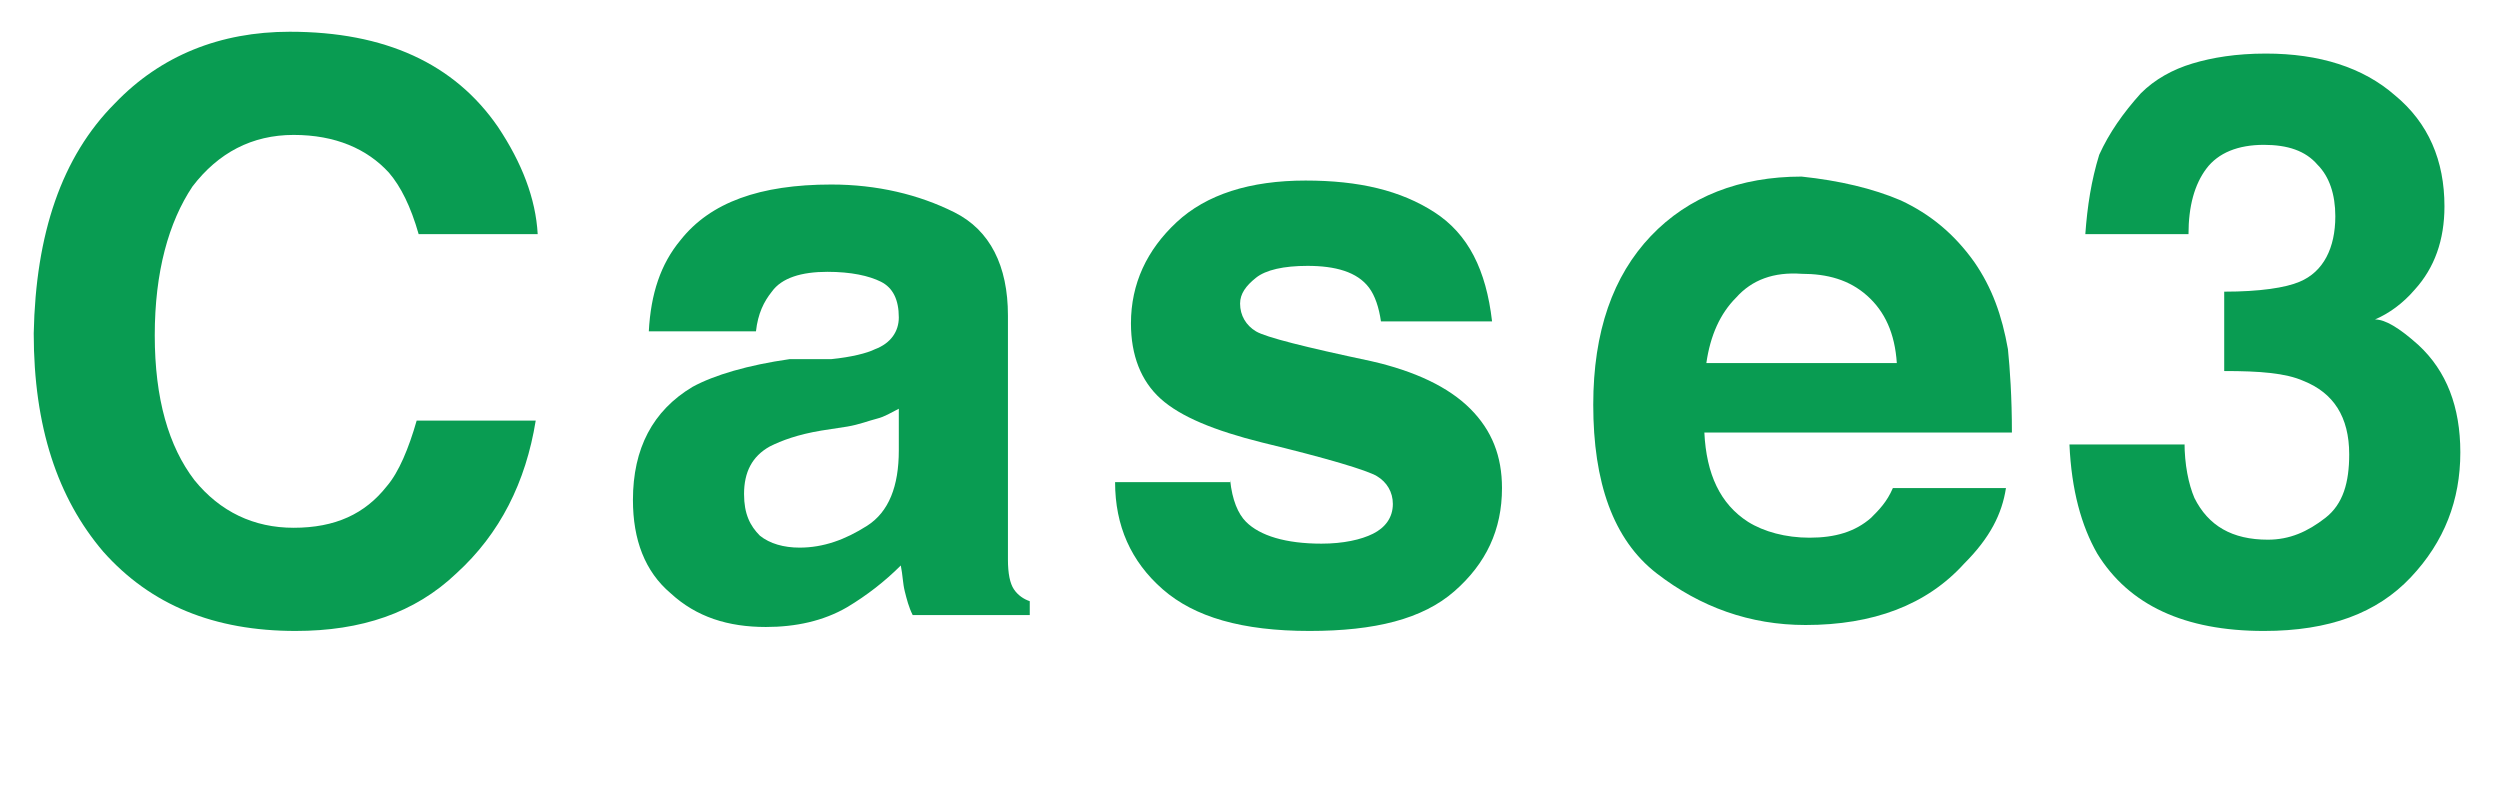 <?xml version="1.0" encoding="utf-8"?>
<!-- Generator: Adobe Illustrator 27.0.0, SVG Export Plug-In . SVG Version: 6.00 Build 0)  -->
<svg version="1.1" id="レイヤー_1" xmlns="http://www.w3.org/2000/svg" xmlns:xlink="http://www.w3.org/1999/xlink" x="0px"
	 y="0px" viewBox="0 0 126 40" style="enable-background:new 0 0 126 40;" xml:space="preserve">
<style type="text/css">
	.st0{enable-background:new    ;}
	.st1{fill:#099C52;}
</style>
<g class="st0">
	<path class="st1" d="M5.8,5.2c2.3-2.4,5.3-3.6,8.8-3.6c4.8,0,8.3,1.6,10.5,4.8c1.2,1.8,1.9,3.6,2,5.4h-6c-0.4-1.4-0.9-2.4-1.5-3.1
		c-1.1-1.2-2.7-1.9-4.8-1.9c-2.1,0-3.8,0.9-5.1,2.6c-1.2,1.8-1.9,4.3-1.9,7.5s0.7,5.6,2,7.3c1.3,1.6,3,2.4,5,2.4
		c2.1,0,3.6-0.7,4.7-2.1c0.6-0.7,1.1-1.9,1.5-3.3h6c-0.5,3.1-1.8,5.7-4,7.7c-2.1,2-4.8,2.9-8.1,2.9c-4.1,0-7.3-1.3-9.7-4
		c-2.3-2.7-3.5-6.3-3.5-11C1.8,11.8,3.1,7.9,5.8,5.2z"/>
	<path class="st1" d="M41.9,18.1c1-0.1,1.8-0.3,2.2-0.5c0.8-0.3,1.2-0.9,1.2-1.6c0-0.9-0.3-1.5-0.9-1.8c-0.6-0.3-1.5-0.5-2.7-0.5
		c-1.3,0-2.3,0.3-2.8,1c-0.4,0.5-0.7,1.1-0.8,2h-5.4c0.1-1.9,0.6-3.4,1.6-4.6c1.5-1.9,4-2.8,7.6-2.8c2.3,0,4.4,0.5,6.2,1.4
		s2.7,2.7,2.7,5.2v9.8c0,0.7,0,1.5,0,2.5c0,0.7,0.1,1.2,0.3,1.5c0.2,0.3,0.5,0.5,0.8,0.6V31H46c-0.2-0.4-0.3-0.8-0.4-1.2
		c-0.1-0.4-0.1-0.8-0.2-1.3c-0.8,0.8-1.7,1.5-2.7,2.1c-1.2,0.7-2.6,1-4.1,1c-1.9,0-3.5-0.5-4.8-1.7c-1.3-1.1-1.9-2.7-1.9-4.7
		c0-2.6,1-4.5,3-5.7c1.1-0.6,2.8-1.1,4.9-1.4L41.9,18.1z M45.3,20.6c-0.4,0.2-0.7,0.4-1.1,0.5s-0.9,0.3-1.5,0.4l-1.3,0.2
		c-1.2,0.2-2,0.5-2.6,0.8c-0.9,0.5-1.3,1.3-1.3,2.4c0,1,0.3,1.6,0.8,2.1c0.5,0.4,1.2,0.6,2,0.6c1.2,0,2.3-0.4,3.4-1.1s1.6-2,1.6-3.8
		V20.6z"/>
	<path class="st1" d="M62,24.2c0.1,1,0.4,1.7,0.8,2.1c0.7,0.7,2,1.1,3.8,1.1c1.1,0,2-0.2,2.6-0.5c0.6-0.3,1-0.8,1-1.5
		c0-0.6-0.3-1.1-0.8-1.4c-0.5-0.3-2.5-0.9-5.8-1.7c-2.4-0.6-4.1-1.3-5.1-2.2c-1-0.9-1.5-2.2-1.5-3.8c0-2,0.8-3.7,2.3-5.1
		s3.7-2.1,6.5-2.1c2.7,0,4.8,0.5,6.5,1.6c1.7,1.1,2.6,2.9,2.9,5.5h-5.6c-0.1-0.7-0.3-1.3-0.6-1.7c-0.6-0.8-1.7-1.1-3.1-1.1
		c-1.2,0-2.1,0.2-2.6,0.6c-0.5,0.4-0.8,0.8-0.8,1.3c0,0.6,0.3,1.1,0.8,1.4c0.5,0.3,2.5,0.8,5.8,1.5c2.2,0.5,3.9,1.3,5,2.4
		c1.1,1.1,1.6,2.4,1.6,4c0,2.1-0.8,3.8-2.4,5.2s-4,2-7.3,2c-3.4,0-5.8-0.7-7.4-2.1c-1.6-1.4-2.4-3.2-2.4-5.4H62z"/>
	<path class="st1" d="M95.8,10.1c1.5,0.7,2.7,1.7,3.7,3.1c0.9,1.3,1.4,2.7,1.7,4.4c0.1,1,0.2,2.4,0.2,4.2H85.9
		c0.1,2.1,0.8,3.6,2.2,4.5c0.8,0.5,1.9,0.8,3.1,0.8c1.3,0,2.3-0.3,3.1-1c0.4-0.4,0.8-0.8,1.1-1.5h5.7c-0.2,1.3-0.8,2.5-2.1,3.8
		c-1.9,2.1-4.6,3.1-8,3.1c-2.8,0-5.3-0.9-7.5-2.6c-2.2-1.7-3.2-4.6-3.2-8.5c0-3.7,1-6.5,2.9-8.5s4.5-3,7.6-3
		C92.7,9.1,94.4,9.5,95.8,10.1z M87.5,15c-0.8,0.8-1.3,1.9-1.5,3.3h9.6c-0.1-1.5-0.6-2.6-1.5-3.4c-0.9-0.8-2-1.1-3.3-1.1
		C89.4,13.7,88.3,14.1,87.5,15z"/>
	<path class="st1" d="M110.1,22.3c0,1.1,0.2,2.1,0.5,2.8c0.7,1.4,1.9,2.1,3.7,2.1c1.1,0,2-0.4,2.9-1.1s1.2-1.8,1.2-3.2
		c0-1.9-0.8-3.1-2.3-3.7c-0.9-0.4-2.2-0.5-4-0.5v-4c1.8,0,3.1-0.2,3.8-0.5c1.2-0.5,1.8-1.7,1.8-3.3c0-1.1-0.3-2-0.9-2.6
		c-0.6-0.7-1.5-1-2.7-1c-1.3,0-2.3,0.4-2.9,1.2c-0.6,0.8-0.9,1.9-0.9,3.3h-5.2c0.1-1.4,0.3-2.7,0.7-4c0.5-1.1,1.2-2.1,2.1-3.1
		c0.7-0.7,1.6-1.2,2.6-1.5s2.2-0.5,3.7-0.5c2.7,0,4.9,0.7,6.5,2.1c1.7,1.4,2.5,3.3,2.5,5.6c0,1.7-0.5,3.1-1.5,4.2
		c-0.6,0.7-1.3,1.2-2,1.5c0.5,0,1.2,0.4,2.2,1.3c1.4,1.3,2.1,3.1,2.1,5.4c0,2.4-0.8,4.5-2.5,6.3s-4.1,2.7-7.4,2.7
		c-4,0-6.8-1.3-8.4-3.9c-0.8-1.4-1.3-3.2-1.4-5.5H110.1z"/>
</g>
</svg>
